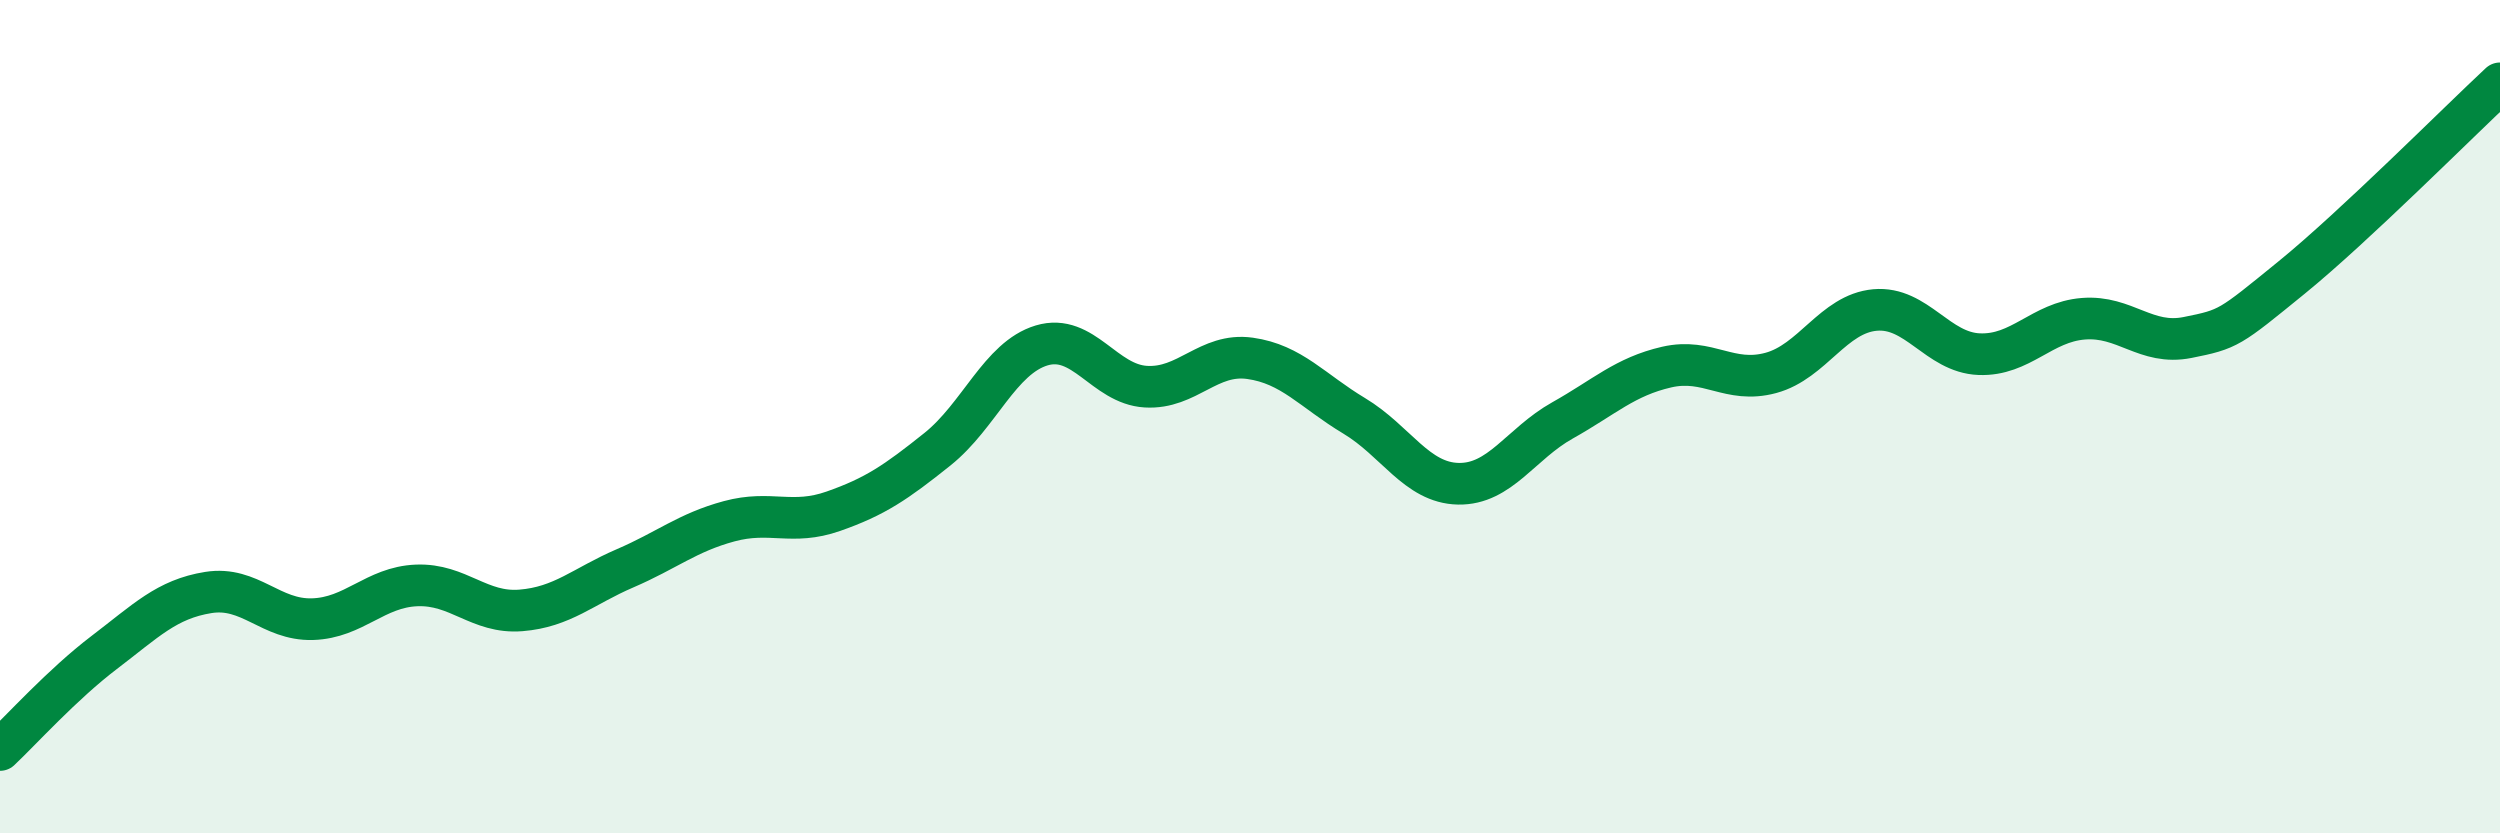 
    <svg width="60" height="20" viewBox="0 0 60 20" xmlns="http://www.w3.org/2000/svg">
      <path
        d="M 0,18 C 0.5,17.53 1.5,16.42 2.5,15.66 C 3.5,14.9 4,14.38 5,14.22 C 6,14.06 6.5,14.89 7.5,14.86 C 8.5,14.83 9,14.09 10,14.05 C 11,14.01 11.5,14.73 12.5,14.65 C 13.5,14.57 14,14.07 15,13.64 C 16,13.21 16.5,12.78 17.5,12.51 C 18.5,12.24 19,12.62 20,12.27 C 21,11.92 21.5,11.58 22.5,10.78 C 23.5,9.98 24,8.59 25,8.29 C 26,7.99 26.5,9.22 27.5,9.28 C 28.5,9.34 29,8.46 30,8.6 C 31,8.74 31.5,9.38 32.5,9.98 C 33.5,10.58 34,11.59 35,11.61 C 36,11.63 36.5,10.65 37.5,10.09 C 38.5,9.53 39,9.04 40,8.81 C 41,8.58 41.5,9.22 42.5,8.95 C 43.5,8.68 44,7.53 45,7.44 C 46,7.35 46.5,8.46 47.5,8.5 C 48.5,8.54 49,7.73 50,7.65 C 51,7.57 51.5,8.3 52.5,8.1 C 53.5,7.9 53.5,7.88 55,6.66 C 56.5,5.44 59,2.93 60,2L60 20L0 20Z"
        fill="#008740"
        opacity="0.1"
        stroke-linecap="round"
        stroke-linejoin="round"
      />
      <path
        d="M 0,18 C 0.5,17.53 1.5,16.42 2.5,15.66 C 3.5,14.9 4,14.38 5,14.22 C 6,14.06 6.5,14.89 7.5,14.86 C 8.5,14.83 9,14.09 10,14.05 C 11,14.01 11.5,14.73 12.5,14.65 C 13.5,14.57 14,14.07 15,13.64 C 16,13.21 16.5,12.78 17.5,12.51 C 18.5,12.24 19,12.62 20,12.27 C 21,11.92 21.5,11.58 22.5,10.78 C 23.5,9.98 24,8.59 25,8.29 C 26,7.99 26.5,9.22 27.5,9.28 C 28.5,9.34 29,8.46 30,8.6 C 31,8.74 31.5,9.38 32.5,9.98 C 33.5,10.58 34,11.59 35,11.61 C 36,11.63 36.5,10.65 37.5,10.09 C 38.5,9.53 39,9.04 40,8.81 C 41,8.58 41.5,9.22 42.5,8.95 C 43.5,8.68 44,7.53 45,7.44 C 46,7.35 46.5,8.46 47.5,8.5 C 48.5,8.54 49,7.73 50,7.65 C 51,7.57 51.5,8.3 52.5,8.1 C 53.5,7.9 53.5,7.88 55,6.66 C 56.5,5.44 59,2.93 60,2"
        stroke="#008740"
        stroke-width="1"
        fill="none"
        stroke-linecap="round"
        stroke-linejoin="round"
      />
    </svg>
  